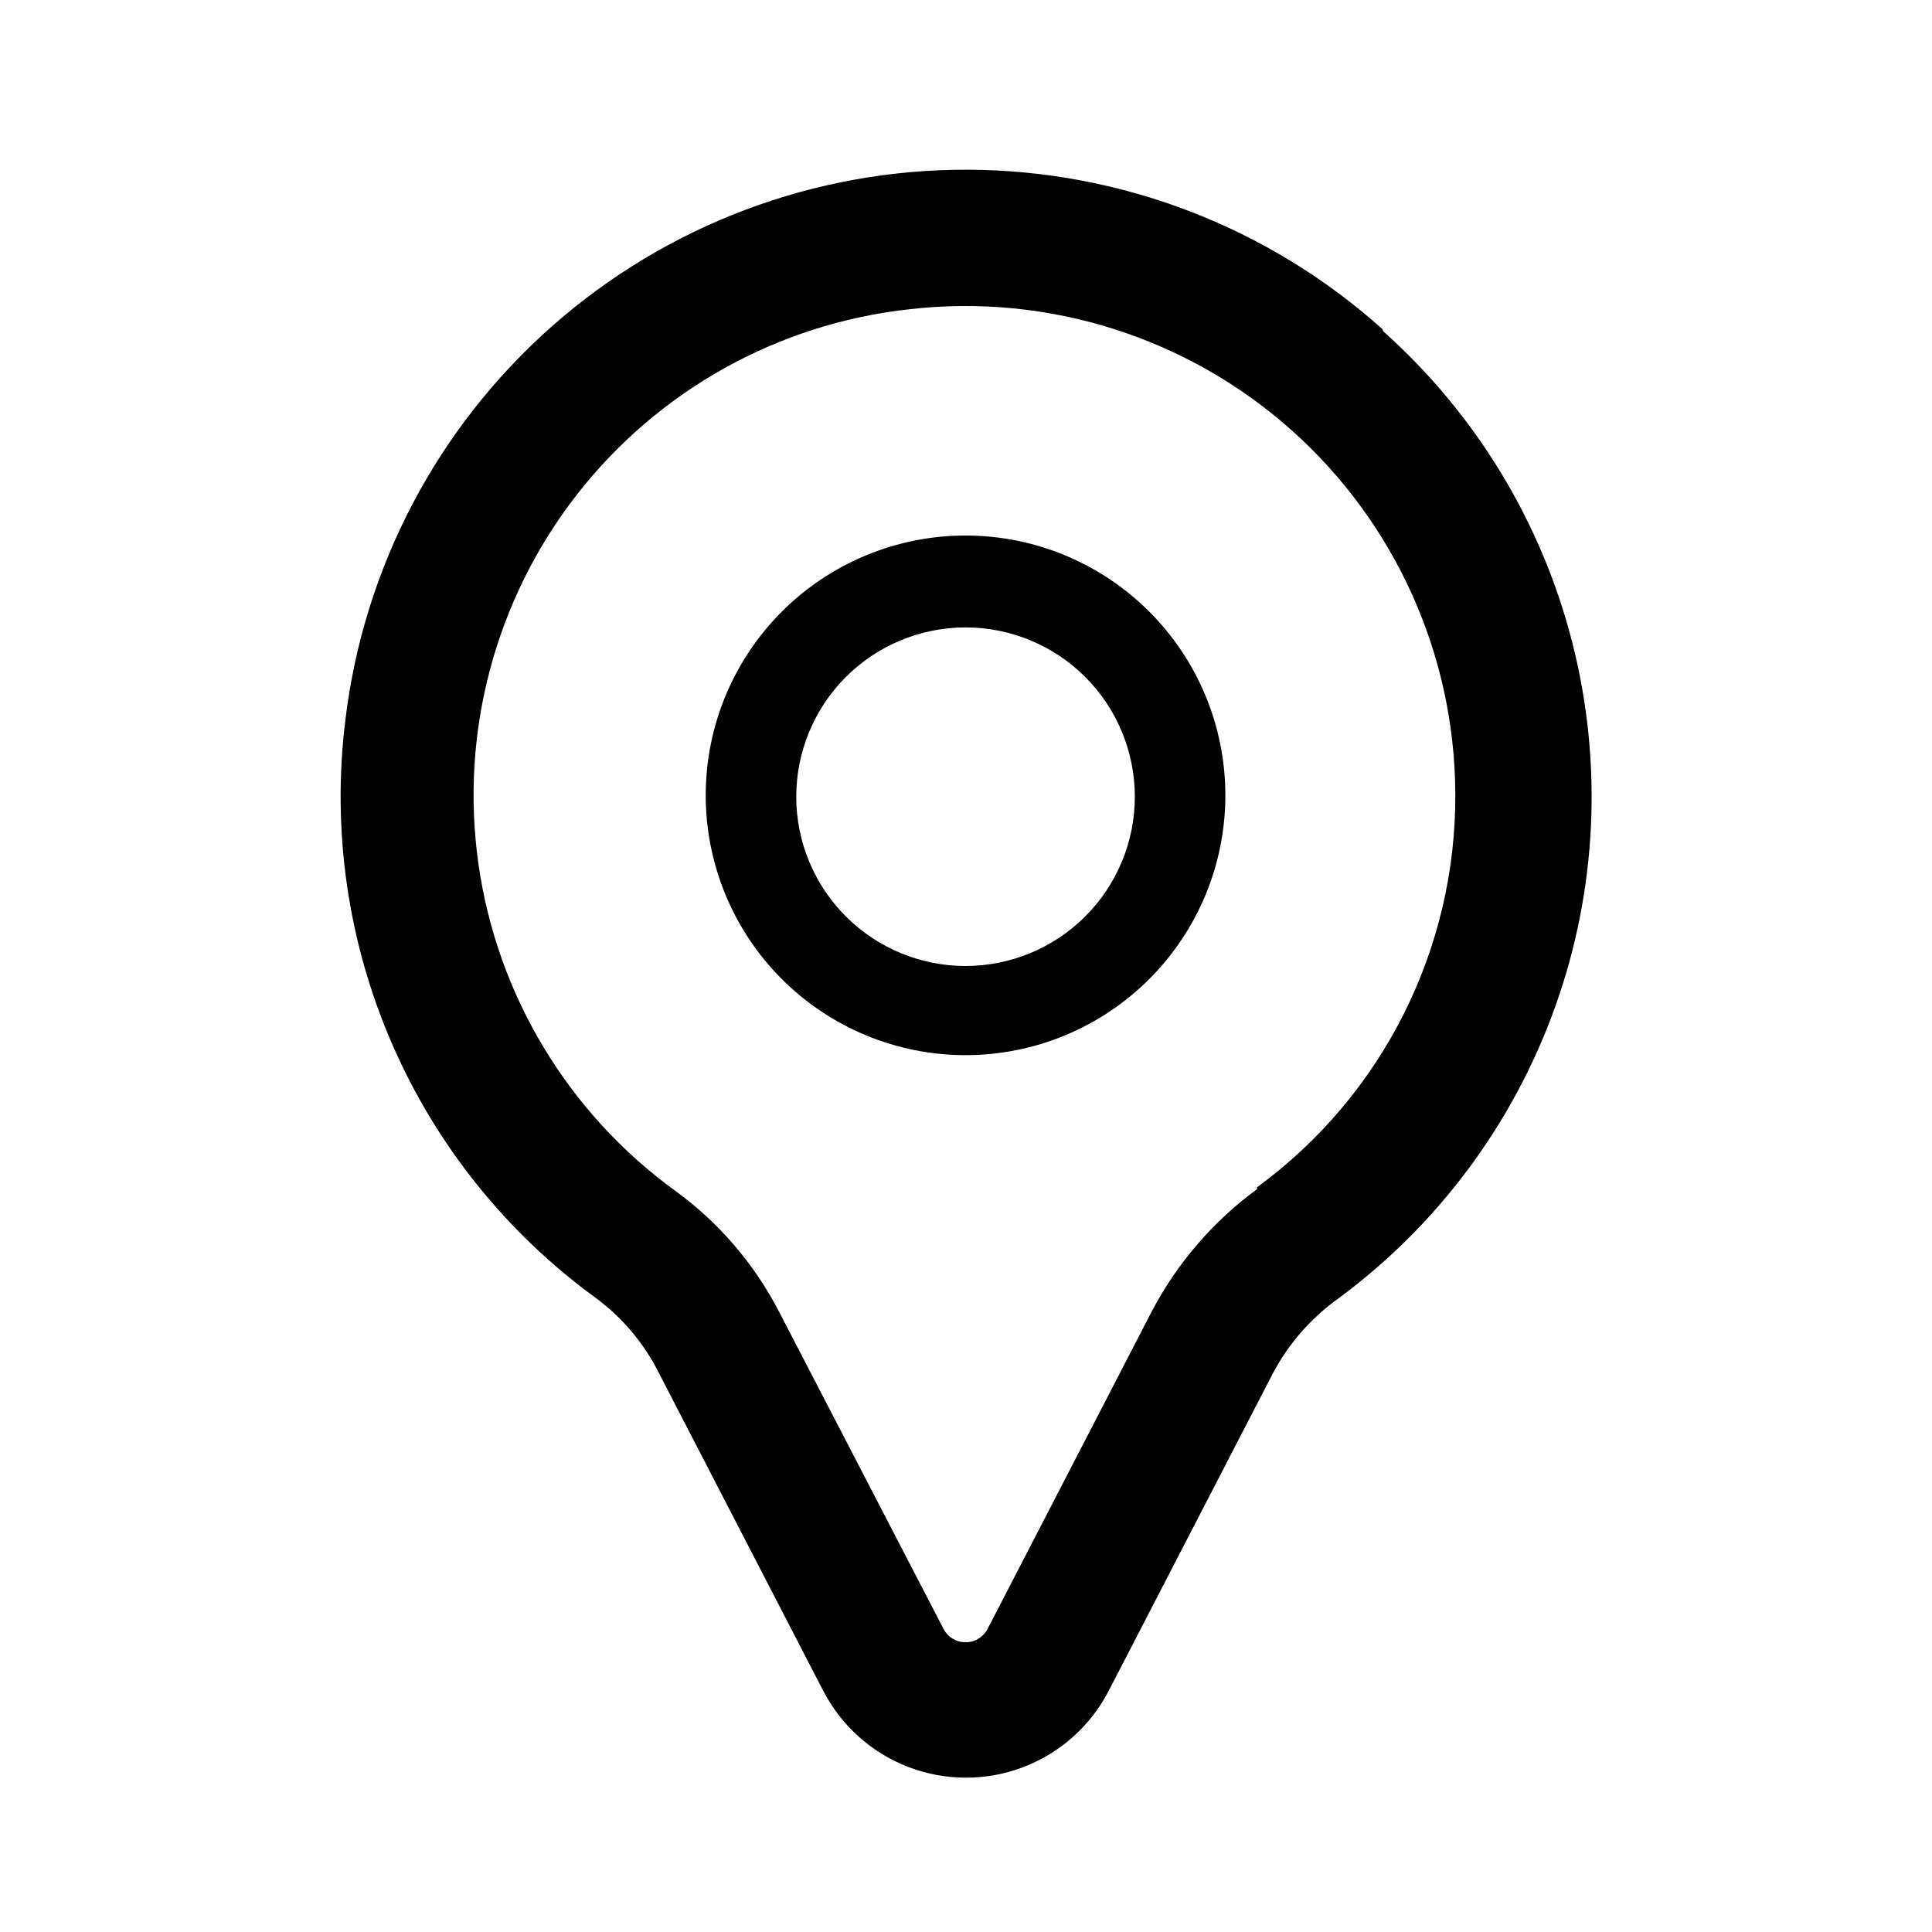 <?xml version="1.0" encoding="UTF-8"?>
<!-- Uploaded to: SVG Repo, www.svgrepo.com, Generator: SVG Repo Mixer Tools -->
<svg fill="#000000" width="800px" height="800px" version="1.1" viewBox="144 144 512 512" xmlns="http://www.w3.org/2000/svg">
 <g>
  <path d="m400 285.92c-18.277-0.031-35.816 7.203-48.75 20.109-12.938 12.906-20.215 30.43-20.227 48.703-0.008 18.277 7.246 35.805 20.168 48.727 12.922 12.926 30.453 20.18 48.727 20.168 18.277-0.012 35.797-7.285 48.703-20.223 12.91-12.938 20.145-30.477 20.113-48.75-0.035-18.219-7.285-35.684-20.168-48.566-12.883-12.883-30.348-20.137-48.566-20.168zm0 114.08c-11.906 0.031-23.336-4.672-31.773-13.07-8.438-8.398-13.191-19.809-13.211-31.715s4.691-23.328 13.098-31.758c8.406-8.43 19.82-13.172 31.727-13.184 11.902-0.012 23.324 4.711 31.746 13.125 8.422 8.414 13.156 19.832 13.156 31.738 0 11.875-4.711 23.27-13.098 31.68s-19.77 13.148-31.645 13.184z"/>
  <path d="m510.36 231.22c-30.219-27.078-69.332-42.109-109.91-42.246-40.574-0.137-79.789 14.633-110.19 41.508-30.402 26.871-49.875 63.973-54.723 104.26-3.641 29.16 0.605 58.766 12.293 85.727 11.688 26.965 30.391 50.301 54.164 67.578 7.047 5.231 12.758 12.055 16.672 19.91l43.422 83.969h0.004c4.785 9.352 12.859 16.602 22.668 20.359 9.812 3.758 20.664 3.758 30.473 0 9.809-3.758 17.883-11.008 22.668-20.359l43.422-83.969h0.004c4.148-7.844 10.062-14.621 17.273-19.793 26.469-19.516 46.512-46.48 57.574-77.449 11.059-30.973 12.629-64.535 4.508-96.402-8.117-31.867-25.559-60.59-50.086-82.492zm-33.227 227.91c-11.602 8.508-21.117 19.543-27.828 32.266l-43.422 83.969h-0.004c-1.074 2.348-3.418 3.852-5.996 3.852-2.582 0-4.922-1.504-6-3.852l-43.543-83.969c-6.531-12.566-15.895-23.449-27.348-31.785-28.422-20.617-47.262-51.883-52.199-86.645-4.941-34.762 4.441-70.039 25.992-97.758 21.555-27.715 53.434-45.496 88.344-49.27 36.785-4.203 73.617 7.492 101.24 32.148 27.34 24.434 43.07 59.293 43.301 95.961 0.332 41.289-19.219 80.215-52.539 104.6z"/>
 </g>
</svg>